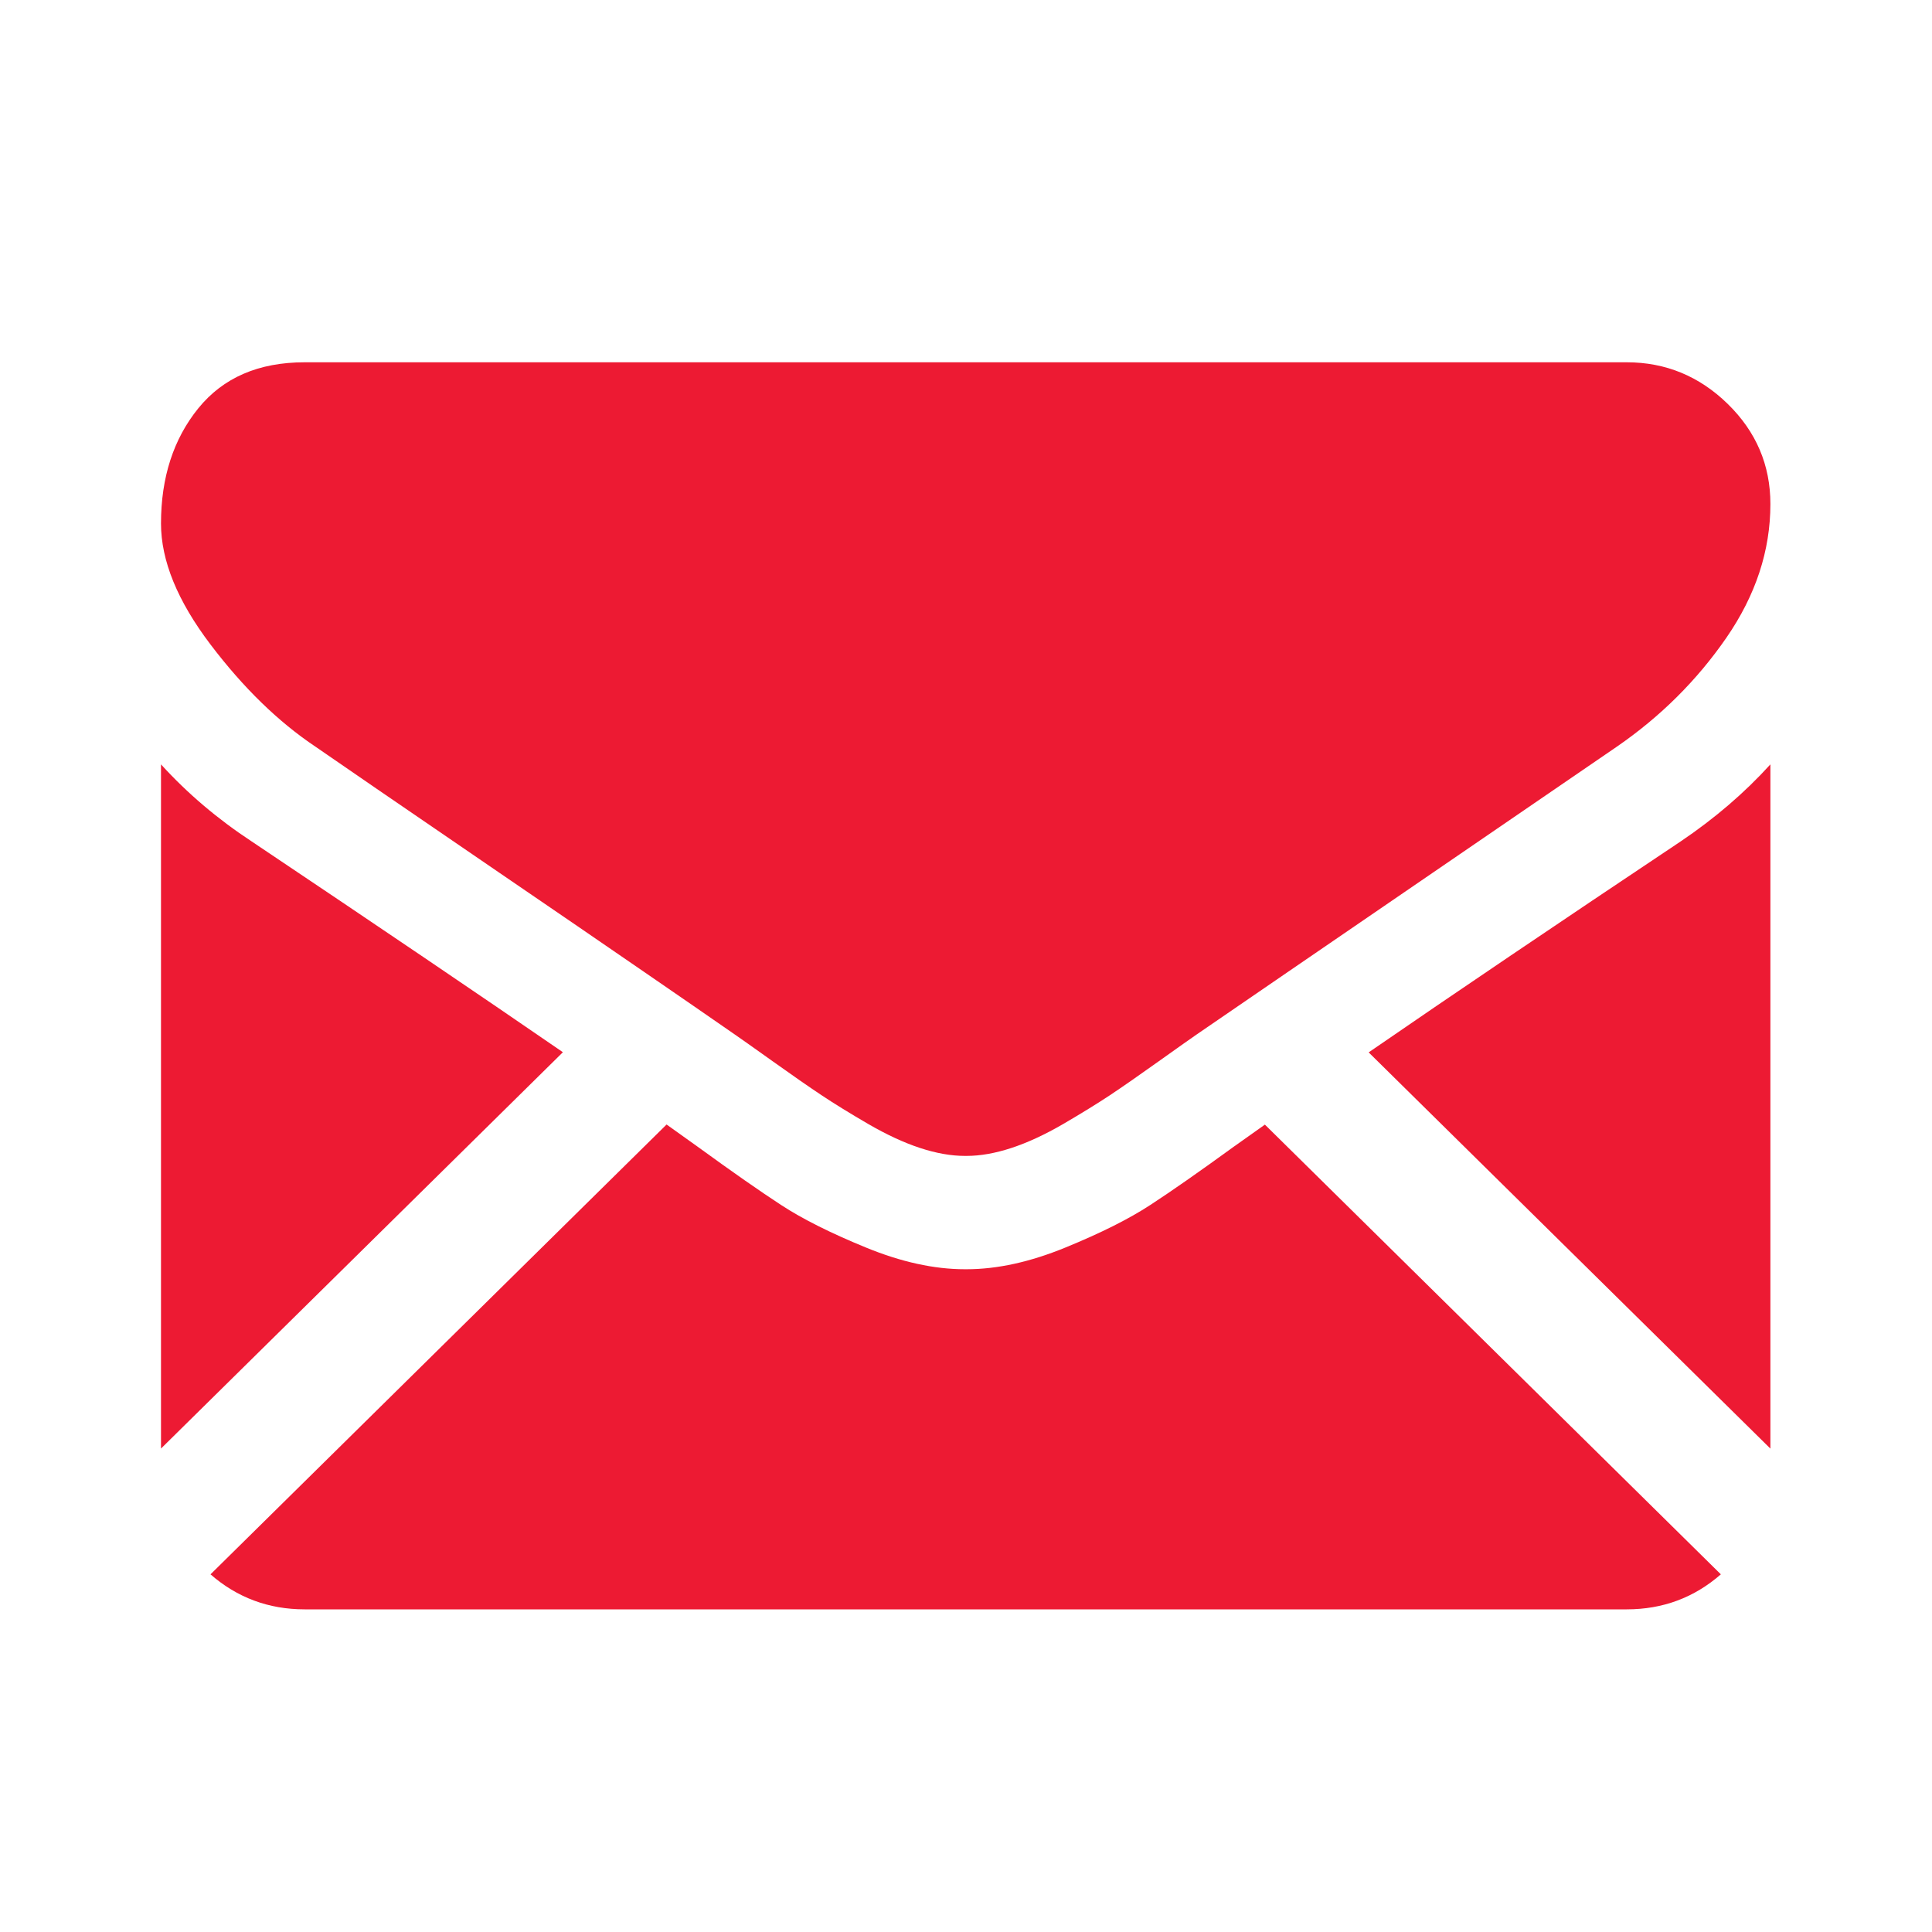 <?xml version="1.0" encoding="UTF-8"?>
<svg width="48px" height="48px" viewBox="0 0 48 48" version="1.1" xmlns="http://www.w3.org/2000/svg" xmlns:xlink="http://www.w3.org/1999/xlink">
    <!-- Generator: Sketch 54.1 (76490) - https://sketchapp.com -->
    <title>message-red</title>
    <desc>Created with Sketch.</desc>
    <g id="message-red" stroke="none" stroke-width="1" fill="none" fill-rule="evenodd">
        <g id="black-back-closed-envelope-shape" transform="translate(4, 9)" fill="#ED1A33" fill-rule="nonzero">
            <path d="M36.415,30.984 C37.314,30.984 38.092,30.692 38.754,30.114 L27.426,18.941 C27.154,19.133 26.891,19.32 26.642,19.497 C25.794,20.113 25.106,20.594 24.578,20.938 C24.049,21.284 23.347,21.636 22.469,21.995 C21.591,22.355 20.773,22.534 20.015,22.534 L19.992,22.534 L19.97,22.534 C19.211,22.534 18.393,22.355 17.515,21.995 C16.638,21.636 15.935,21.284 15.407,20.938 C14.879,20.594 14.191,20.113 13.343,19.497 C13.106,19.326 12.844,19.139 12.561,18.938 L1.23,30.114 C1.892,30.692 2.672,30.984 3.57,30.984 L36.415,30.984 L36.415,30.984 Z" id="Path"></path>
            <path d="M2.254,11.906 C1.406,11.349 0.654,10.71 0,9.991 L0,26.989 L9.985,17.142 C7.987,15.767 5.414,14.024 2.254,11.906 Z" id="Path"></path>
            <path d="M37.754,11.906 C34.715,13.935 32.132,15.681 30.004,17.146 L39.985,26.99 L39.985,9.991 C39.345,10.696 38.602,11.334 37.754,11.906 Z" id="Path"></path>
            <path d="M36.415,0.001 L3.57,0.001 C2.424,0.001 1.544,0.383 0.926,1.145 C0.309,1.908 0,2.862 0,4.006 C0,4.93 0.41,5.931 1.228,7.01 C2.045,8.088 2.916,8.935 3.838,9.551 C4.344,9.903 5.869,10.949 8.412,12.687 C9.786,13.625 10.98,14.443 12.006,15.149 C12.881,15.75 13.635,16.271 14.258,16.703 C14.33,16.752 14.442,16.832 14.592,16.937 C14.752,17.051 14.956,17.195 15.207,17.374 C15.69,17.719 16.092,17.998 16.412,18.211 C16.731,18.424 17.118,18.661 17.572,18.926 C18.026,19.189 18.454,19.388 18.855,19.52 C19.257,19.652 19.629,19.718 19.971,19.718 L19.993,19.718 L20.015,19.718 C20.357,19.718 20.729,19.652 21.131,19.52 C21.532,19.388 21.96,19.19 22.414,18.926 C22.868,18.661 23.254,18.423 23.575,18.211 C23.894,17.998 24.296,17.719 24.779,17.374 C25.03,17.195 25.233,17.051 25.394,16.937 C25.544,16.832 25.656,16.753 25.728,16.703 C26.213,16.37 26.969,15.851 27.986,15.155 C29.836,13.888 32.56,12.022 36.17,9.551 C37.256,8.803 38.163,7.9 38.892,6.844 C39.62,5.788 39.985,4.681 39.985,3.522 C39.985,2.554 39.631,1.725 38.925,1.035 C38.219,0.346 37.382,0.001 36.415,0.001 Z" id="Path"></path>
        </g>
    </g>
</svg>